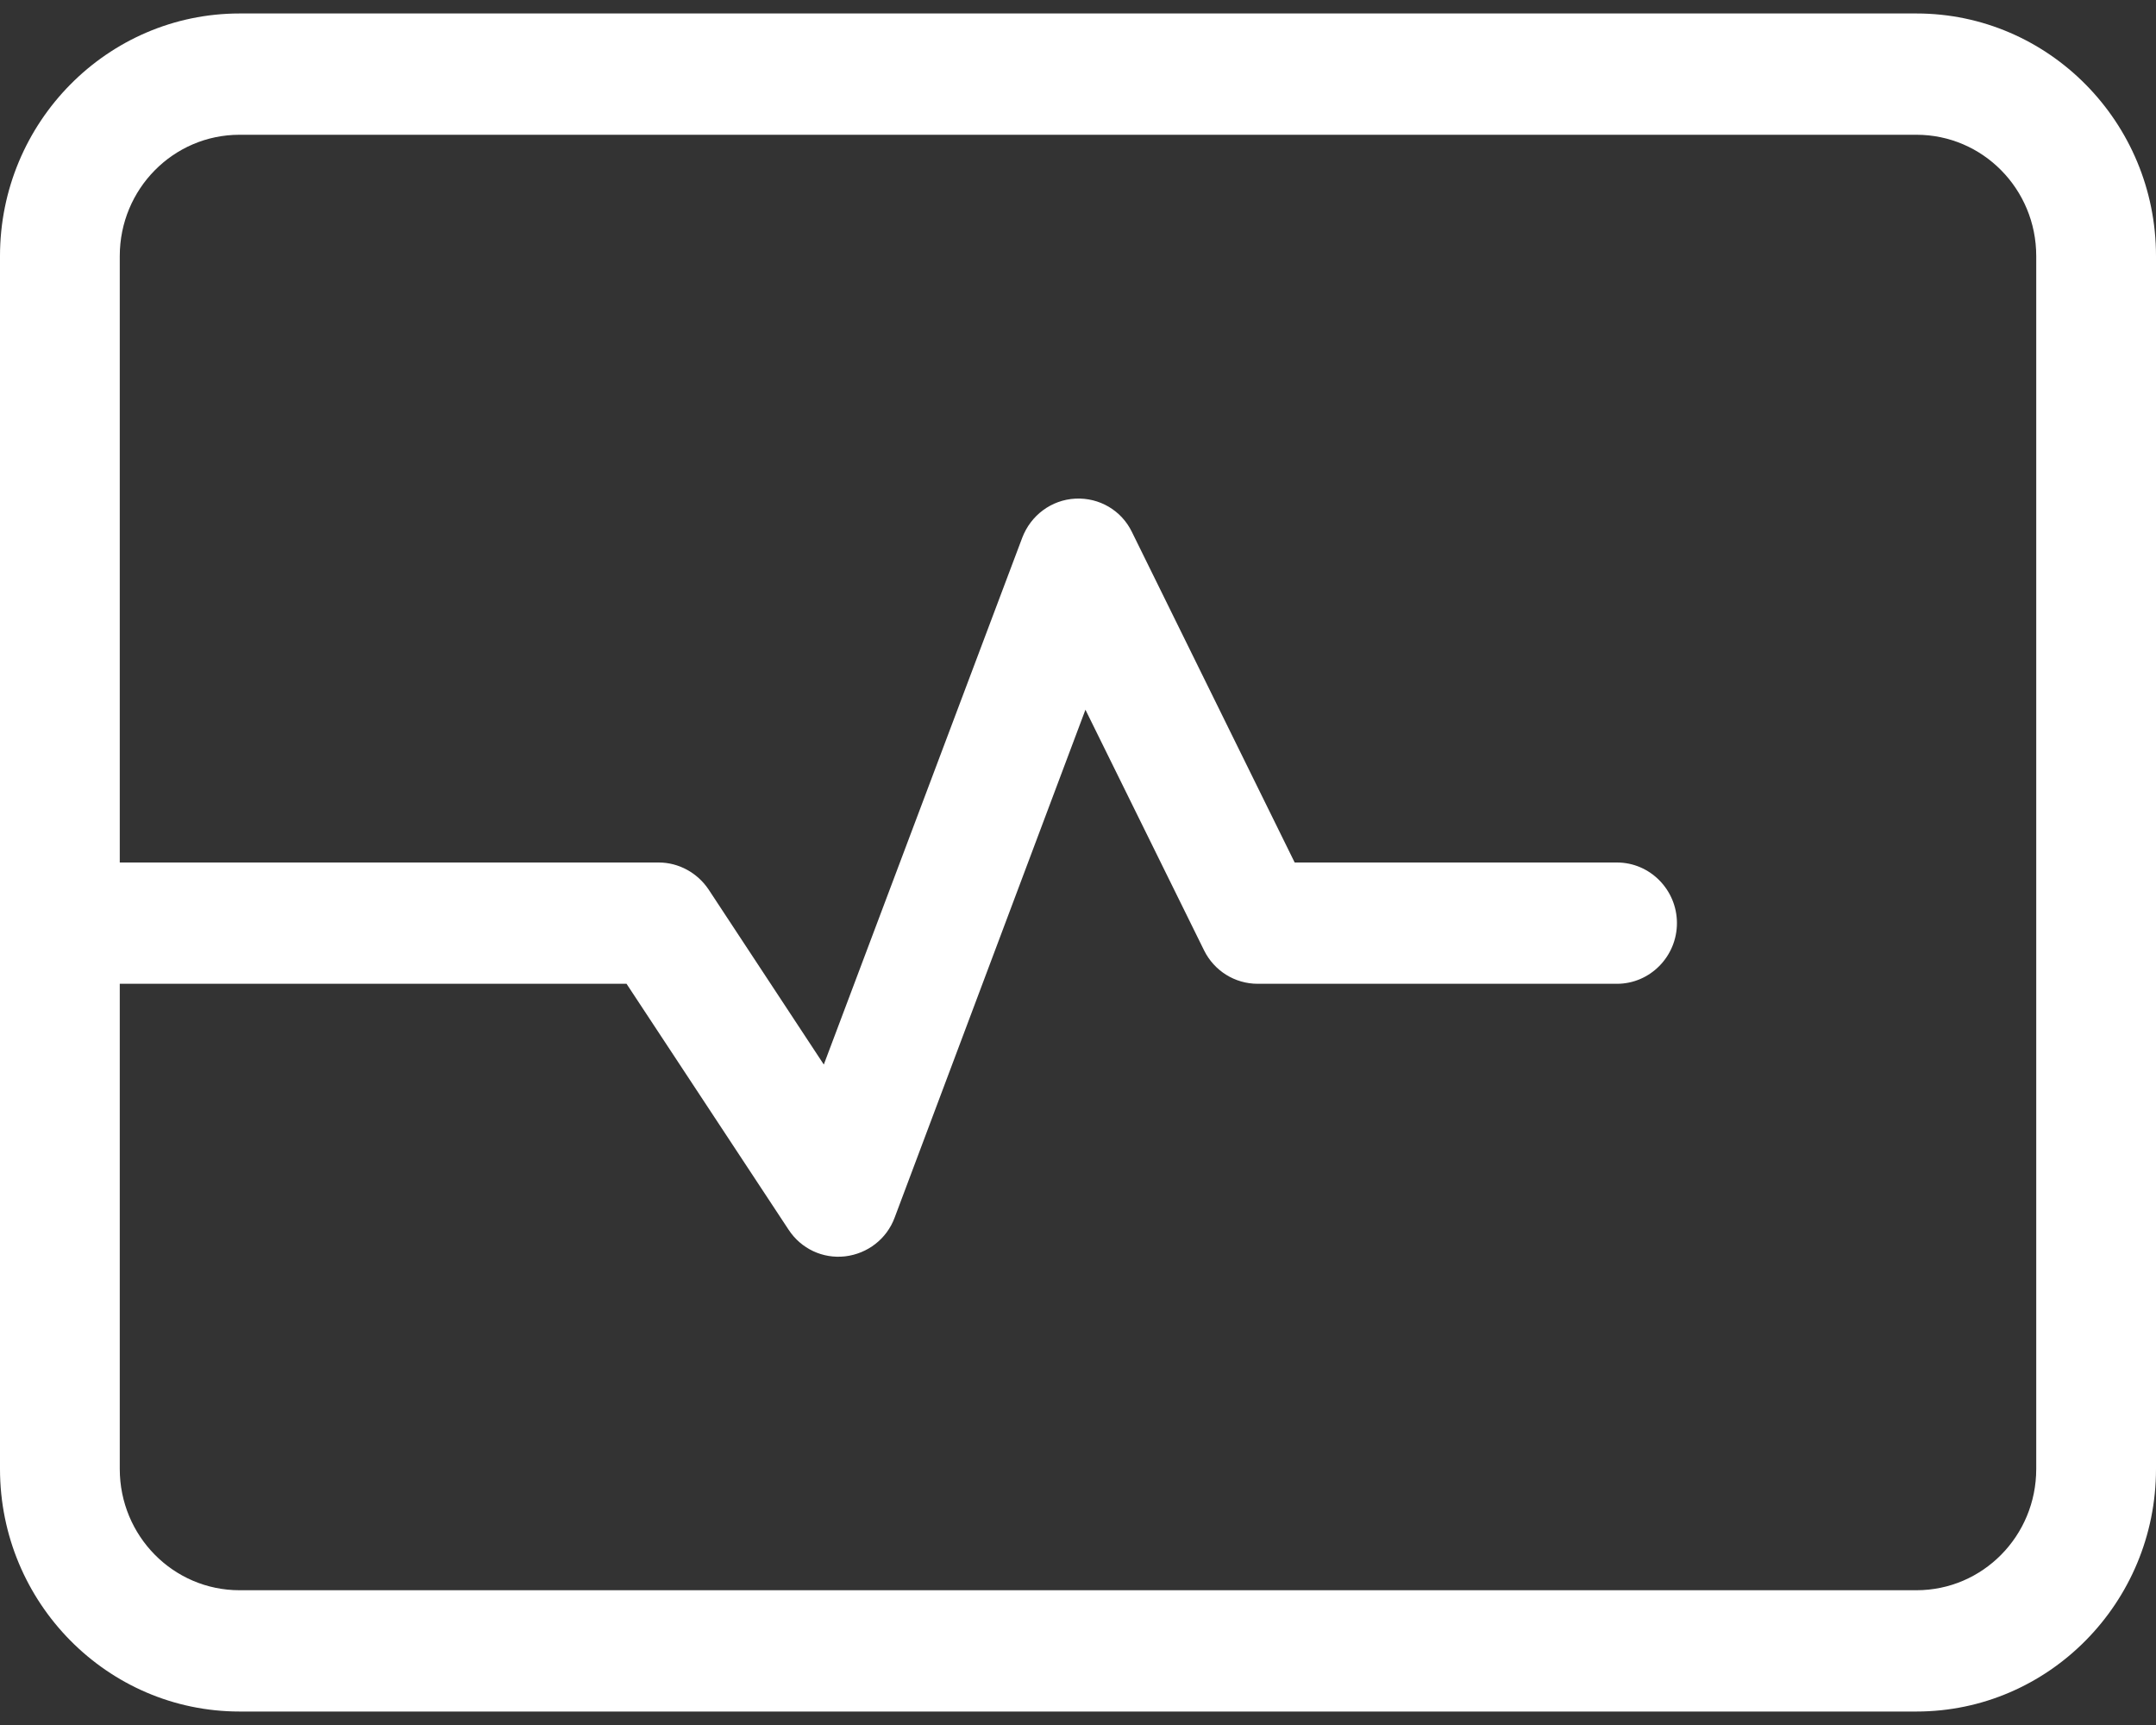 <svg width="20" height="16" viewBox="0 0 20 16" fill="none" xmlns="http://www.w3.org/2000/svg">
<rect x="0" y="0" width="20" height="16" fill="#333333" stroke="none"/>
<path d="M2.222 1.25C1.608 1.25 1.111 1.753 1.111 2.375V8H6.111C6.295 8 6.469 8.095 6.573 8.25L7.642 9.874L9.483 4.987C9.562 4.78 9.753 4.636 9.976 4.625C10.198 4.614 10.403 4.734 10.5 4.934L12.01 8H15C15.306 8 15.556 8.253 15.556 8.562C15.556 8.872 15.306 9.125 15 9.125H11.667C11.455 9.125 11.264 9.005 11.17 8.816L10.069 6.583L8.299 11.294C8.226 11.491 8.049 11.628 7.84 11.653C7.632 11.677 7.431 11.582 7.316 11.407L5.812 9.125H1.111V13.625C1.111 14.247 1.608 14.75 2.222 14.75H17.778C18.392 14.75 18.889 14.247 18.889 13.625V2.375C18.889 1.753 18.392 1.25 17.778 1.25H2.222ZM0 2.375C0 1.134 0.997 0.125 2.222 0.125H17.778C19.003 0.125 20 1.134 20 2.375V13.625C20 14.866 19.003 15.875 17.778 15.875H2.222C0.997 15.875 0 14.866 0 13.625V2.375Z" fill="white"/>
</svg>
